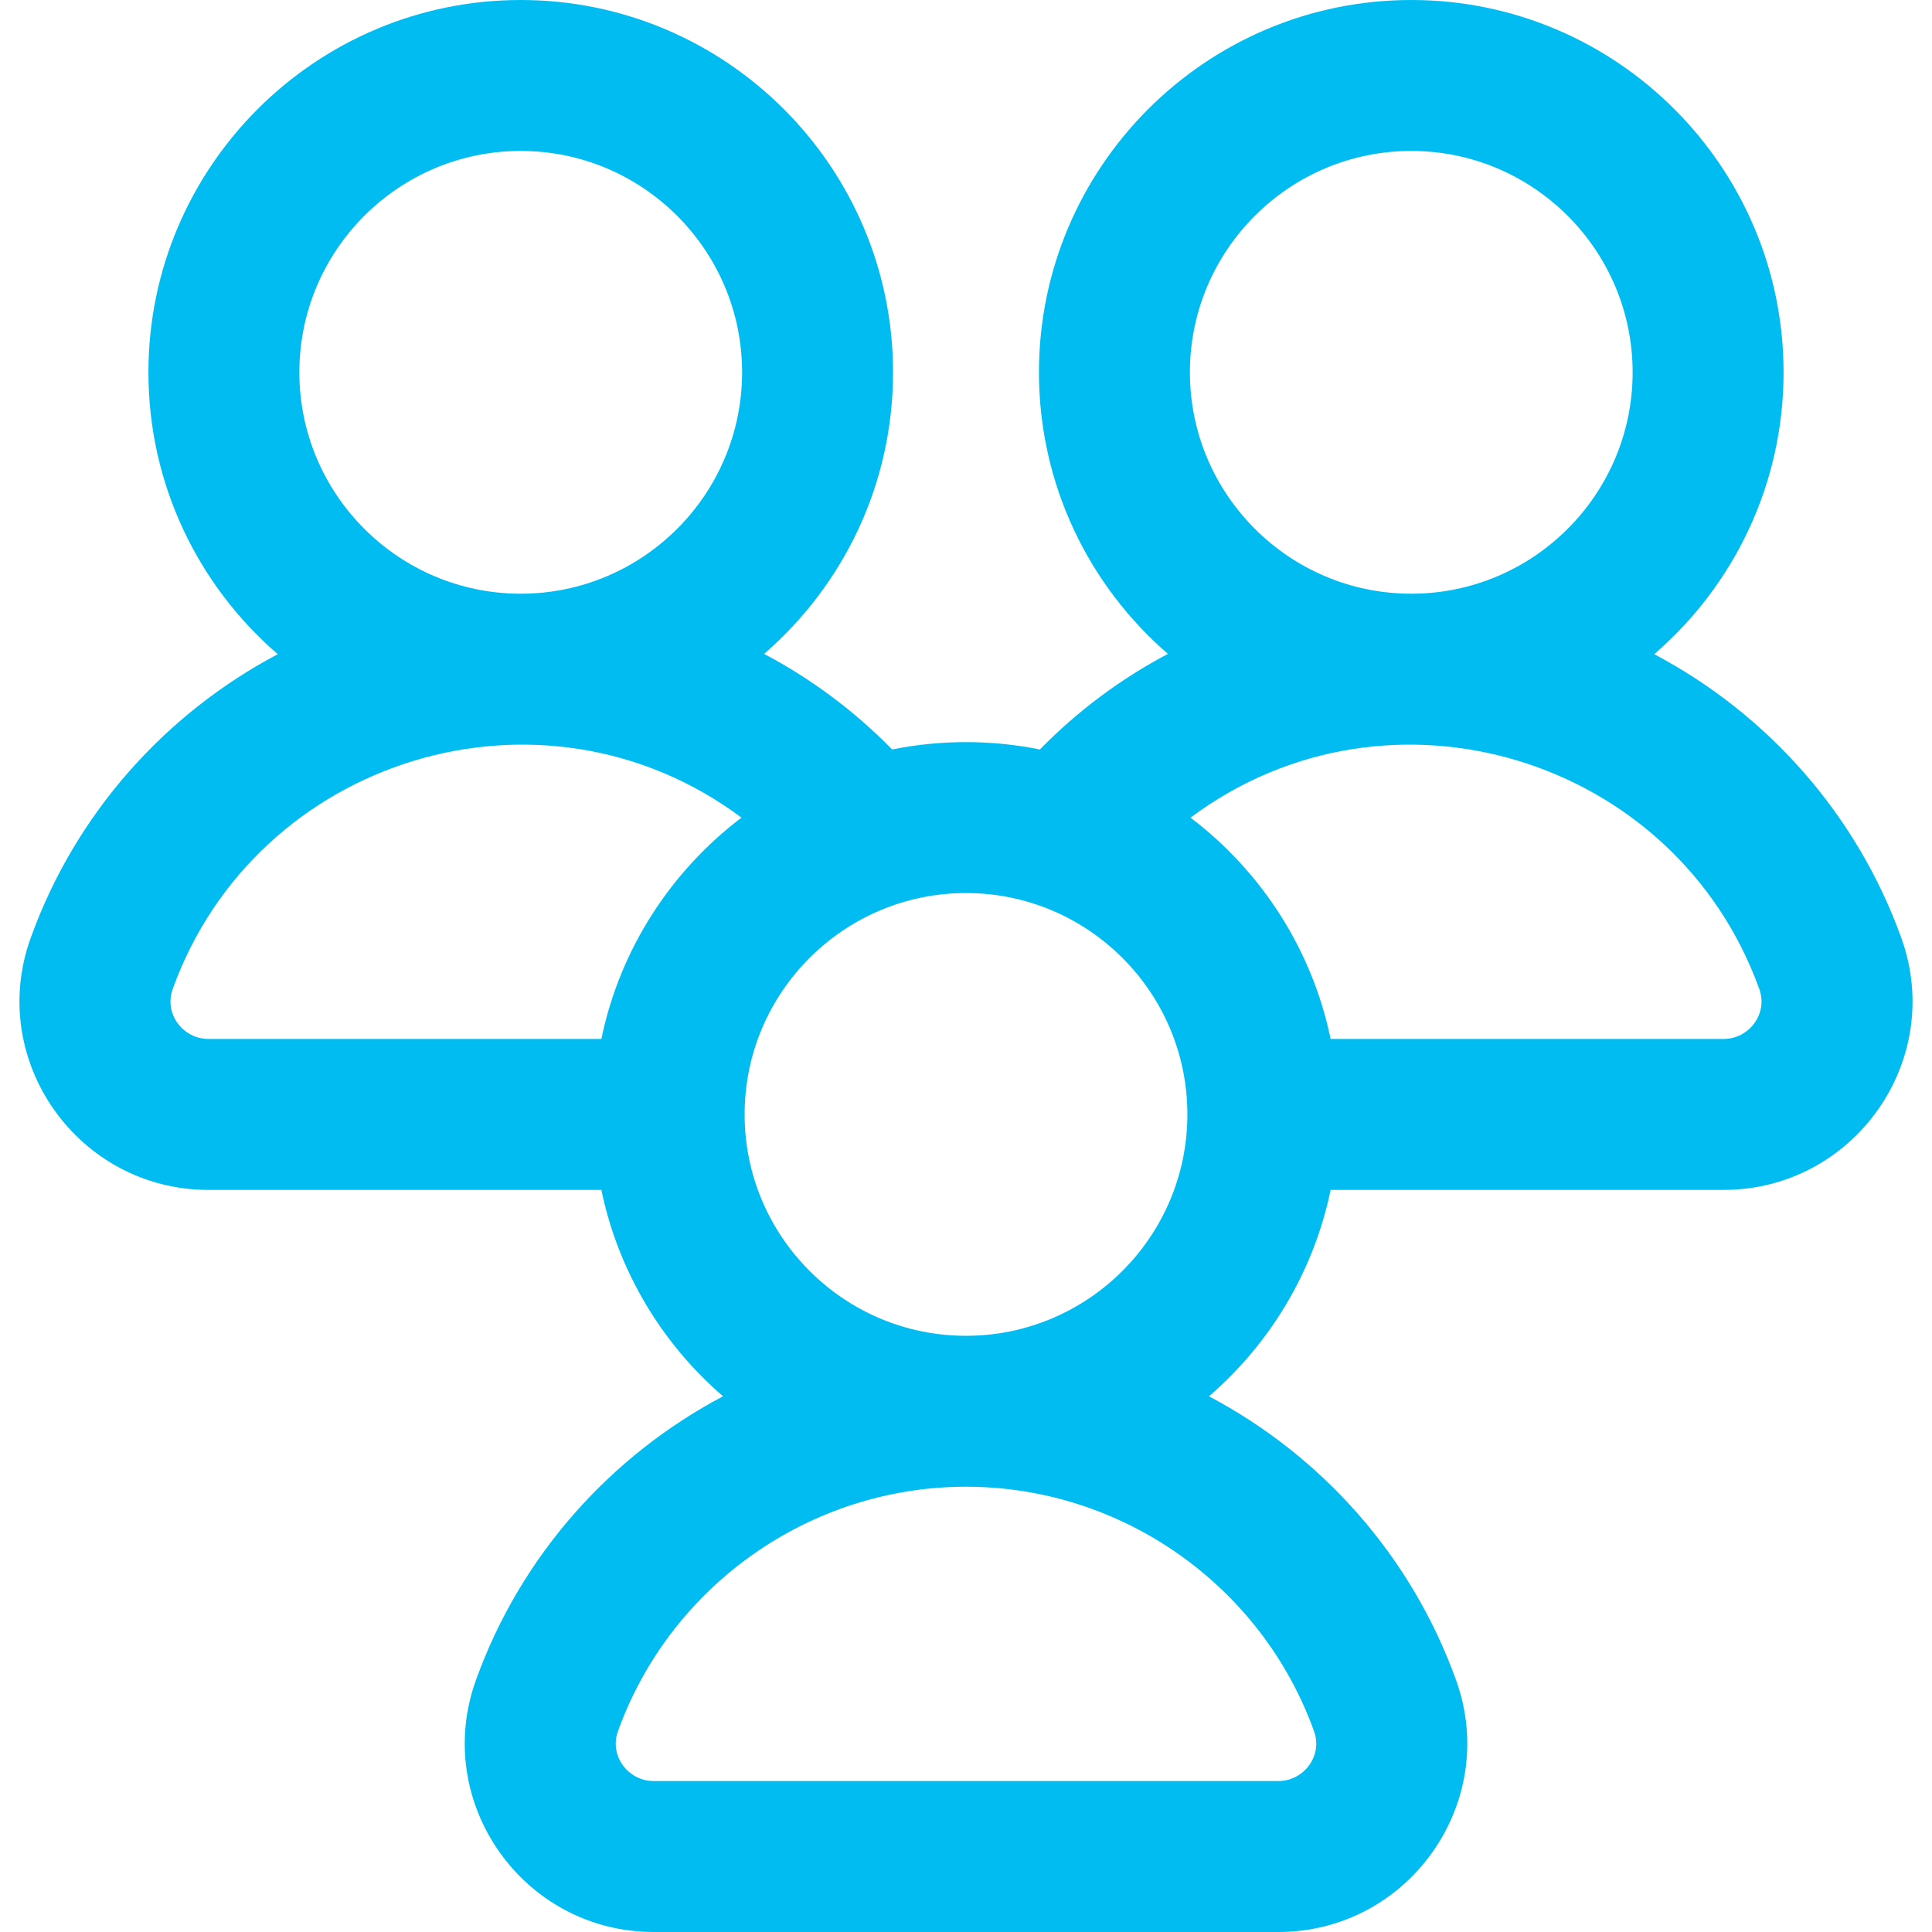<?xml version="1.0" encoding="UTF-8"?> <svg xmlns="http://www.w3.org/2000/svg" width="63" height="63" viewBox="0 0 63 63" fill="none"> <path d="M62.001 30.588C60.538 26.525 57.609 23.271 53.942 21.332C56.524 19.104 58.16 15.81 58.16 12.141C58.16 5.446 52.714 0 46.02 0C39.325 0 33.879 5.446 33.879 12.141C33.879 15.804 35.51 19.094 38.084 21.322C36.553 22.131 35.144 23.179 33.908 24.439C32.374 24.13 30.73 24.109 29.092 24.439C27.856 23.179 26.447 22.131 24.916 21.322C27.49 19.094 29.121 15.804 29.121 12.141C29.121 5.446 23.675 0 16.98 0C10.286 0 4.84 5.446 4.84 12.141C4.84 15.81 6.476 19.104 9.058 21.332C5.392 23.271 2.462 26.525 1 30.588C-0.438 34.584 2.552 38.801 6.798 38.801H19.61C20.162 41.466 21.589 43.815 23.577 45.531C19.911 47.47 16.982 50.724 15.519 54.788C14.084 58.775 17.063 63 21.317 63H41.683C45.93 63 48.919 58.782 47.481 54.788C46.019 50.724 43.089 47.47 39.423 45.532C41.411 43.815 42.839 41.467 43.39 38.801H56.203C60.449 38.801 63.438 34.583 62.001 30.588ZM38.801 12.141C38.801 8.16 42.039 4.922 46.02 4.922C50 4.922 53.238 8.16 53.238 12.141C53.238 16.121 50 19.36 46.02 19.36C42.039 19.36 38.801 16.121 38.801 12.141ZM9.762 12.141C9.762 8.16 13 4.922 16.98 4.922C20.961 4.922 24.199 8.16 24.199 12.141C24.199 16.121 20.961 19.36 16.98 19.36C13 19.36 9.762 16.121 9.762 12.141ZM5.63 32.255C8.351 24.698 17.688 21.821 24.179 26.662C21.878 28.407 20.215 30.952 19.61 33.879H6.797C5.963 33.879 5.343 33.054 5.63 32.255ZM42.85 56.455C43.137 57.252 42.519 58.078 41.683 58.078H21.317C20.483 58.078 19.863 57.254 20.15 56.455C21.867 51.685 26.428 48.48 31.5 48.48C36.572 48.48 41.133 51.685 42.85 56.455ZM24.281 36.34C24.281 32.359 27.52 29.121 31.5 29.121C35.481 29.121 38.719 32.359 38.719 36.34C38.719 40.32 35.48 43.559 31.5 43.559C27.52 43.559 24.281 40.32 24.281 36.34ZM56.203 33.879H43.39C42.785 30.952 41.122 28.407 38.821 26.662C45.312 21.822 54.649 24.697 57.37 32.255C57.657 33.053 57.038 33.879 56.203 33.879Z" fill="#00BCF1"></path> </svg> 